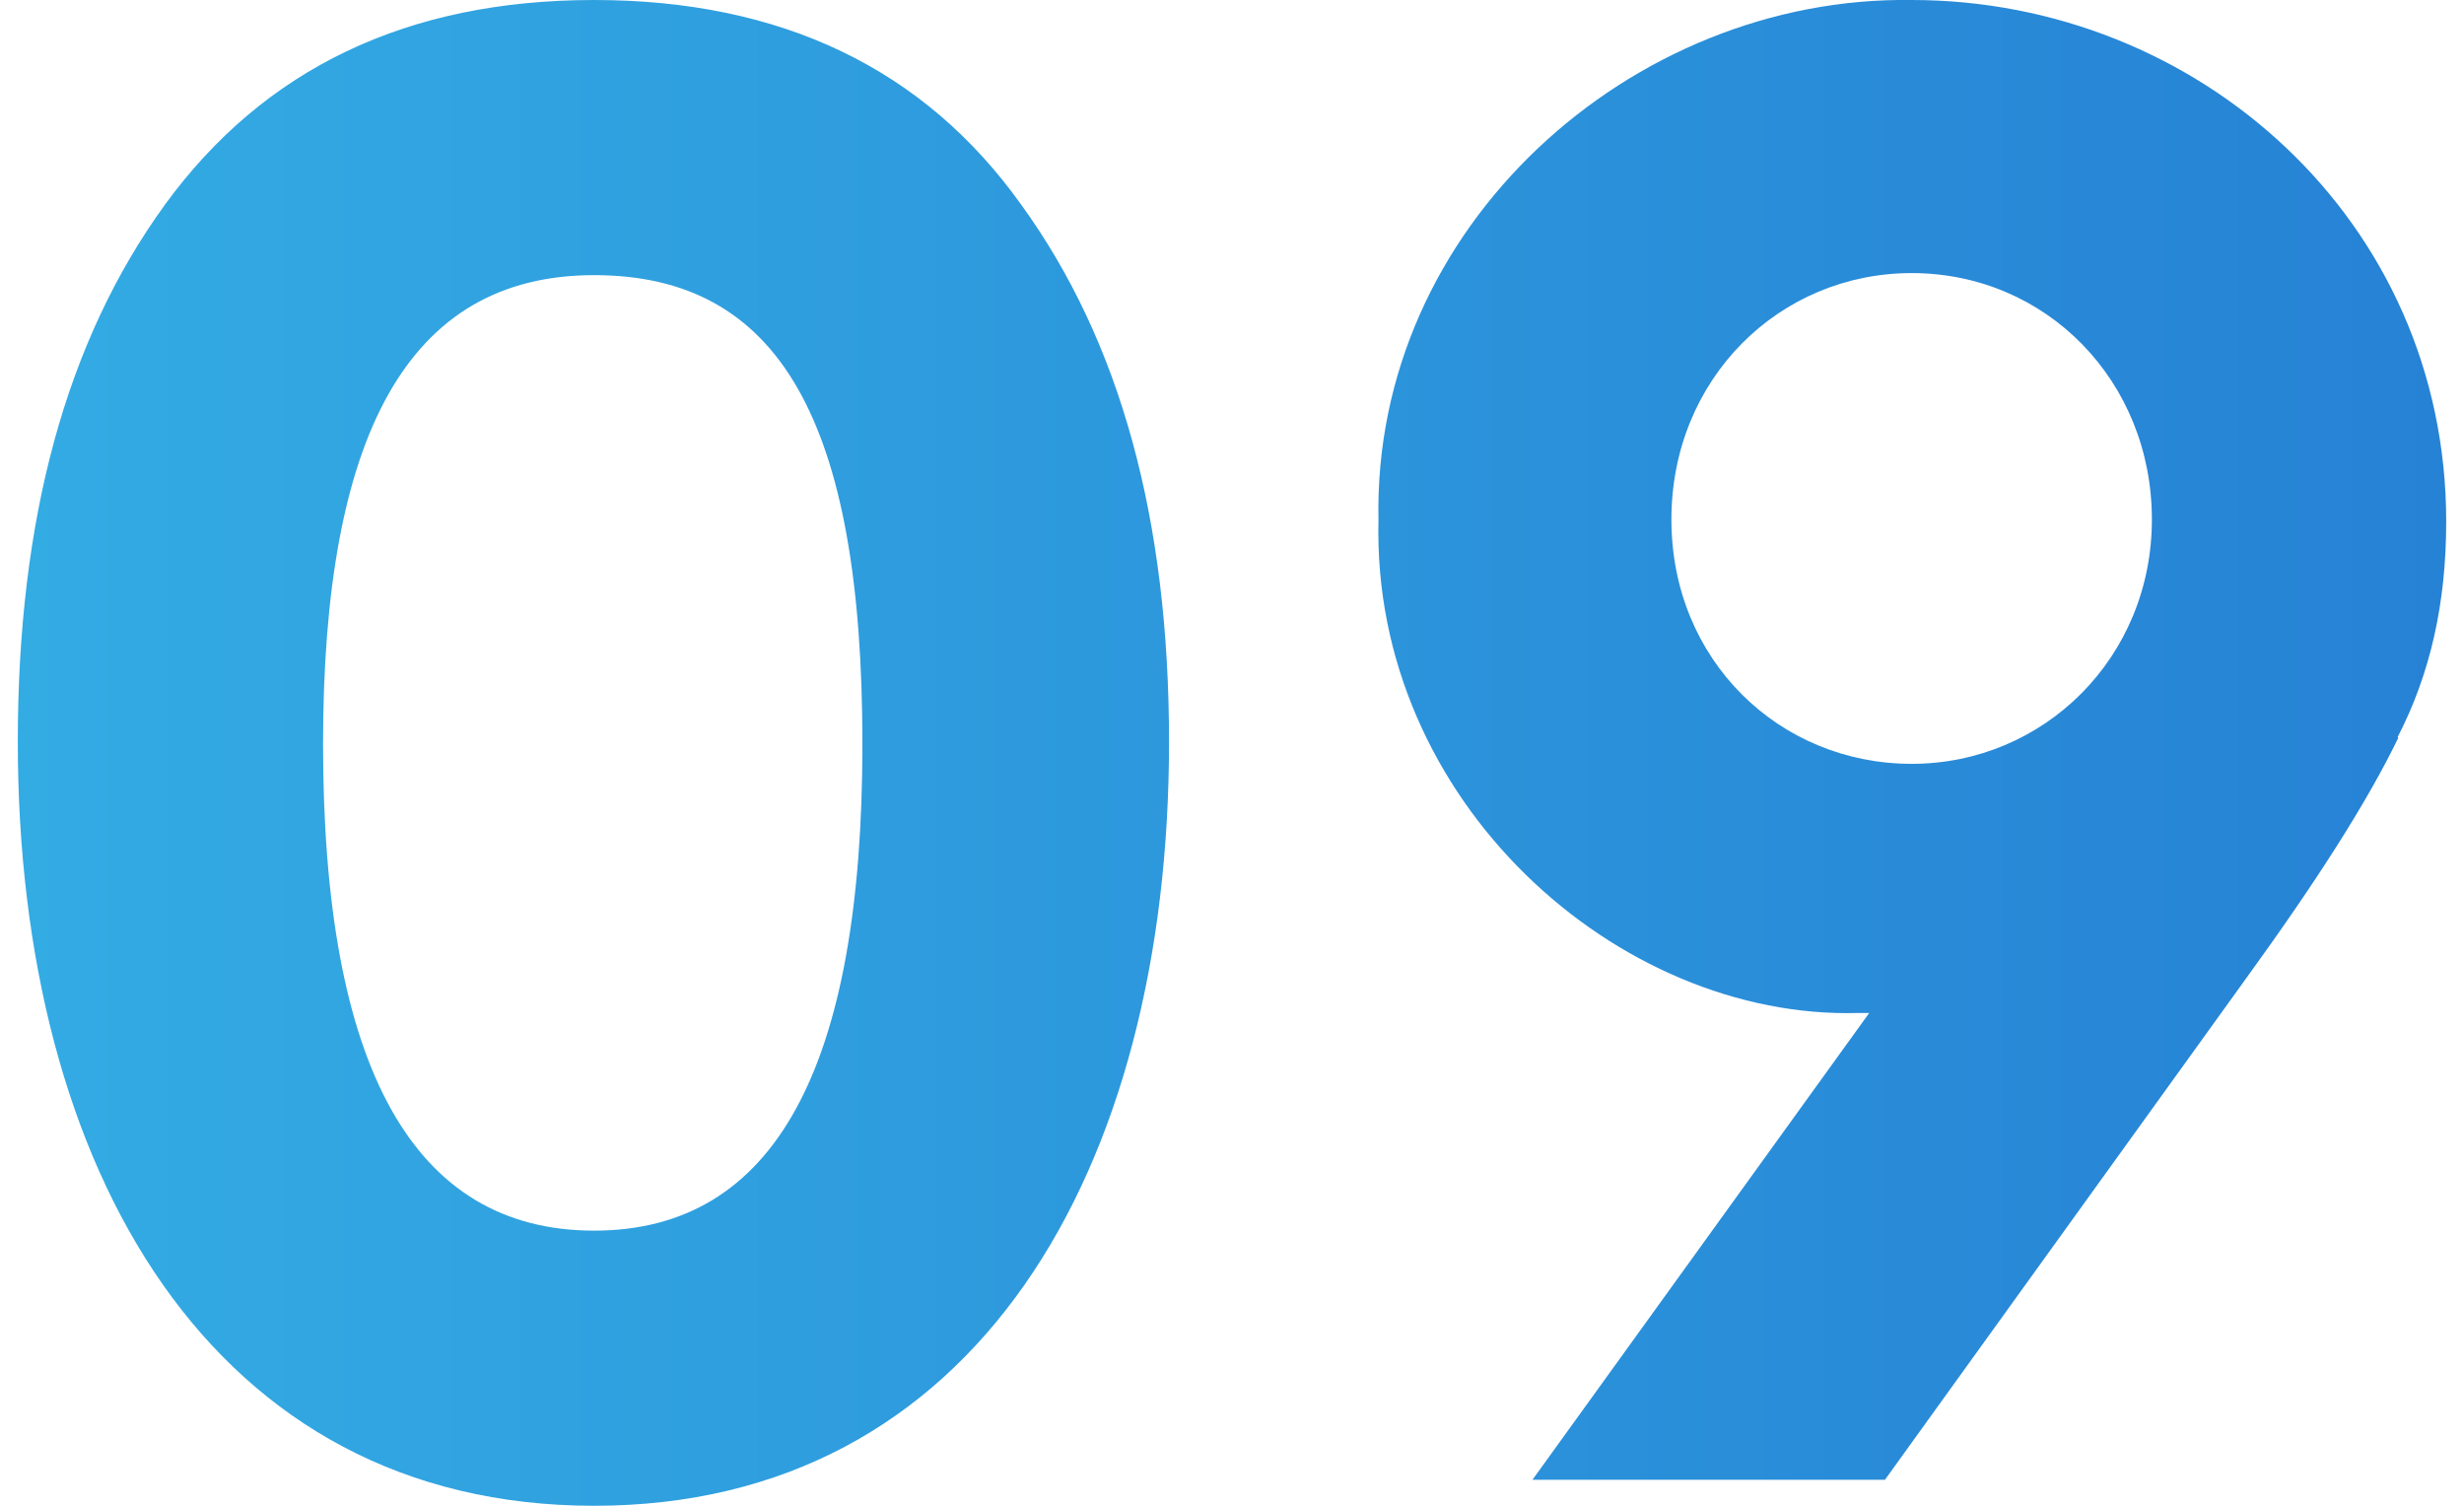 <?xml version="1.0" encoding="UTF-8"?>
<svg id="_レイヤー_1" data-name="レイヤー 1" xmlns="http://www.w3.org/2000/svg" xmlns:xlink="http://www.w3.org/1999/xlink" version="1.1" viewBox="0 0 36 22">
  <defs>
    <style>
      .cls-1 {
        fill: url(#_名称未設定グラデーション);
        stroke-width: 0px;
      }
    </style>
    <linearGradient id="_名称未設定グラデーション" data-name="名称未設定グラデーション" x1=".26" y1="11" x2="35.74" y2="11" gradientUnits="userSpaceOnUse">
      <stop offset="0" stop-color="#33abe3"/>
      <stop offset="1" stop-color="#2682d5"/>
    </linearGradient>
  </defs>
  <path class="cls-1" d="M2.41,2.99C3.86,1,5.95,0,8.68,0s4.82,1,6.24,2.99c1.45,2,2.16,4.6,2.16,7.85,0,6.27-2.83,11.16-8.4,11.16S.26,17.11.26,10.84C.26,7.59.96,4.99,2.41,2.99ZM8.68,4.02c-2.73,0-3.96,2.35-3.96,6.85,0,4.73,1.32,7.11,3.96,7.11s3.92-2.38,3.92-7.11-1.22-6.85-3.92-6.85ZM35.04,10.78c-.45.93-1.19,2.09-2.22,3.51l-5.28,7.33h-5.15l4.92-6.82h-.16c-3.51.1-7.11-3.09-7.01-7.2C20.05,3.31,23.84-.06,27.93,0,32.11,0,35.74,3.22,35.74,7.62c0,1.19-.23,2.22-.71,3.15ZM27.93,3.99c-1.93,0-3.51,1.54-3.51,3.6s1.58,3.57,3.51,3.57,3.51-1.55,3.51-3.57-1.54-3.6-3.51-3.6Z"/>
</svg>